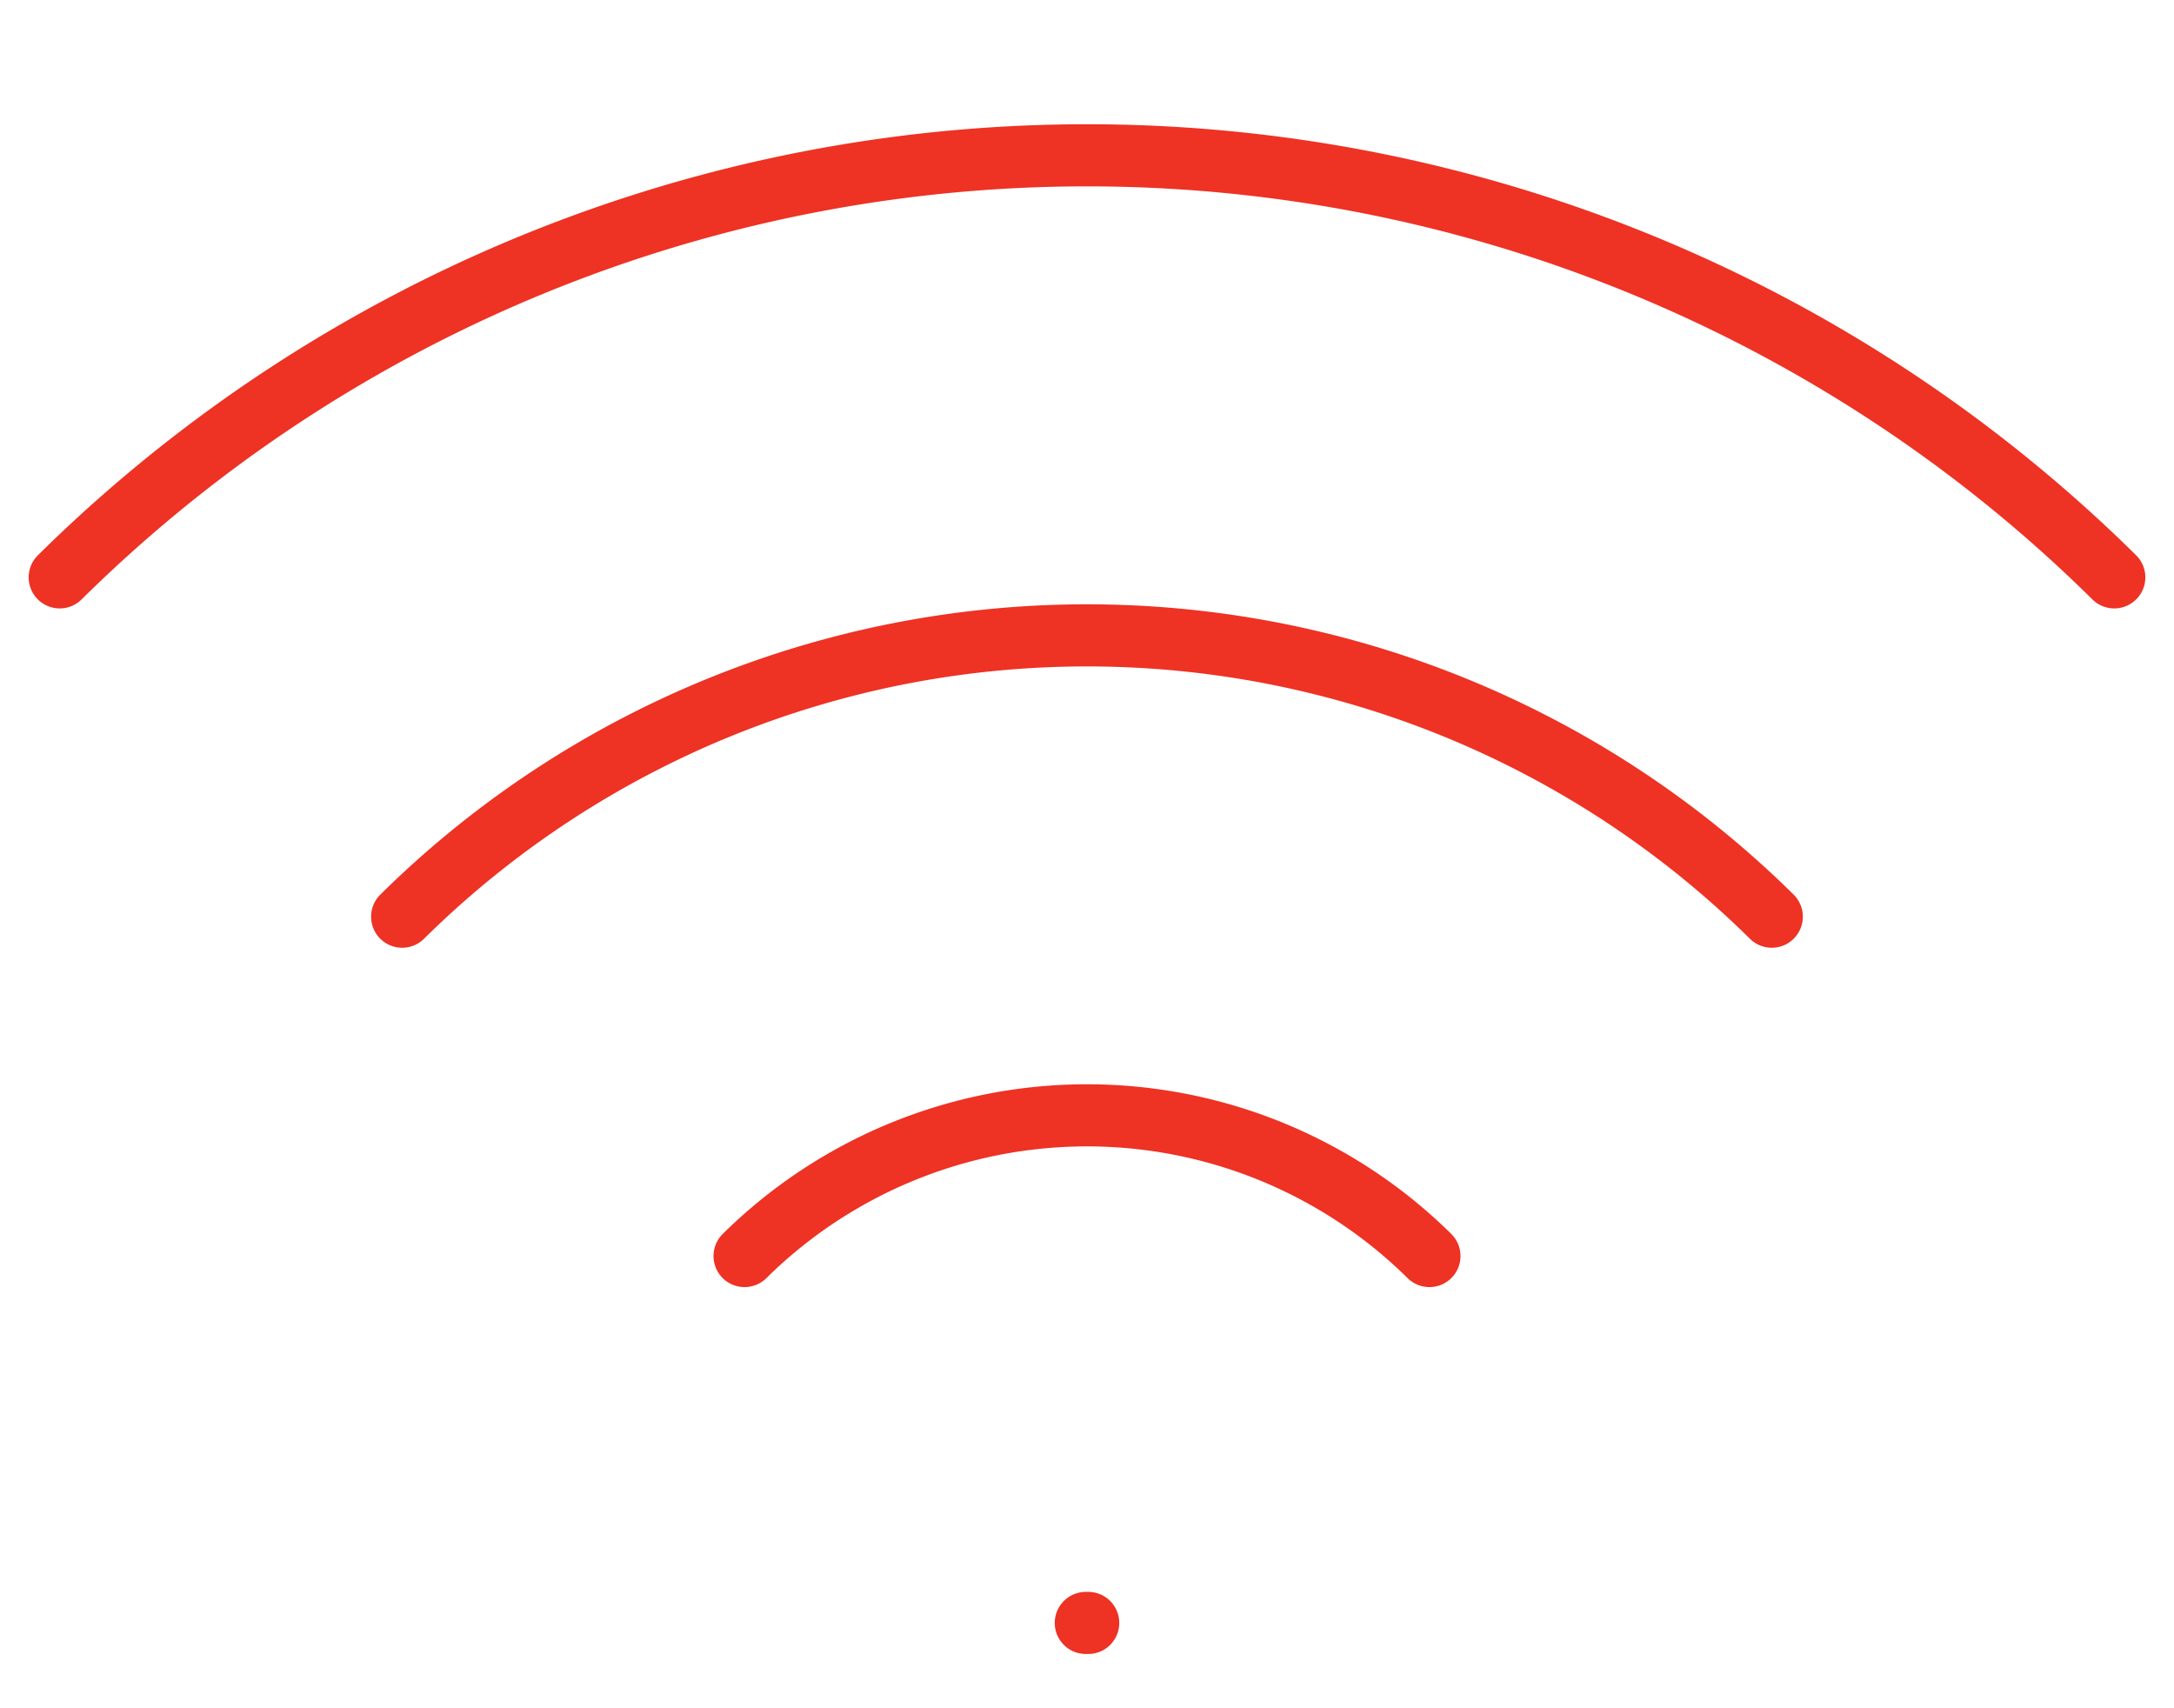 <svg xmlns="http://www.w3.org/2000/svg" width="70" height="55" viewBox="0 0 70 55">
  <g id="Gruppe_115" data-name="Gruppe 115" transform="translate(-442 -507)">
    <g id="Gruppe_78" data-name="Gruppe 78" transform="translate(443.923 512)">
      <g id="Gruppe_7" data-name="Gruppe 7" transform="translate(0 0)">
        <path id="Pfad_27" data-name="Pfad 27" d="M1217.052,597.651a15.684,15.684,0,0,0-22.052,0" transform="translate(-1172.949 -562.211)" fill="none" stroke="#ee3224" stroke-linecap="round" stroke-linejoin="round" stroke-width="2"/>
        <path id="Pfad_28" data-name="Pfad 28" d="M1204.1,553.12a31.369,31.369,0,0,0-44.1,0" transform="translate(-1148.974 -528.606)" fill="none" stroke="#ee3224" stroke-linecap="round" stroke-linejoin="round" stroke-width="2"/>
        <path id="Pfad_29" data-name="Pfad 29" d="M1191.154,508.589a47.052,47.052,0,0,0-66.154,0" transform="translate(-1125 -495)" fill="none" stroke="#ee3224" stroke-linecap="round" stroke-linejoin="round" stroke-width="2"/>
        <line id="Linie_34" data-name="Linie 34" x2="0.078" transform="translate(33.038 47.253)" fill="none" stroke="#ee3224" stroke-linecap="round" stroke-linejoin="round" stroke-width="2"/>
      </g>
    </g>
    <rect id="Rechteck_28" data-name="Rechteck 28" width="70" height="55" transform="translate(442 507)" fill="none"/>
  </g>
</svg>
